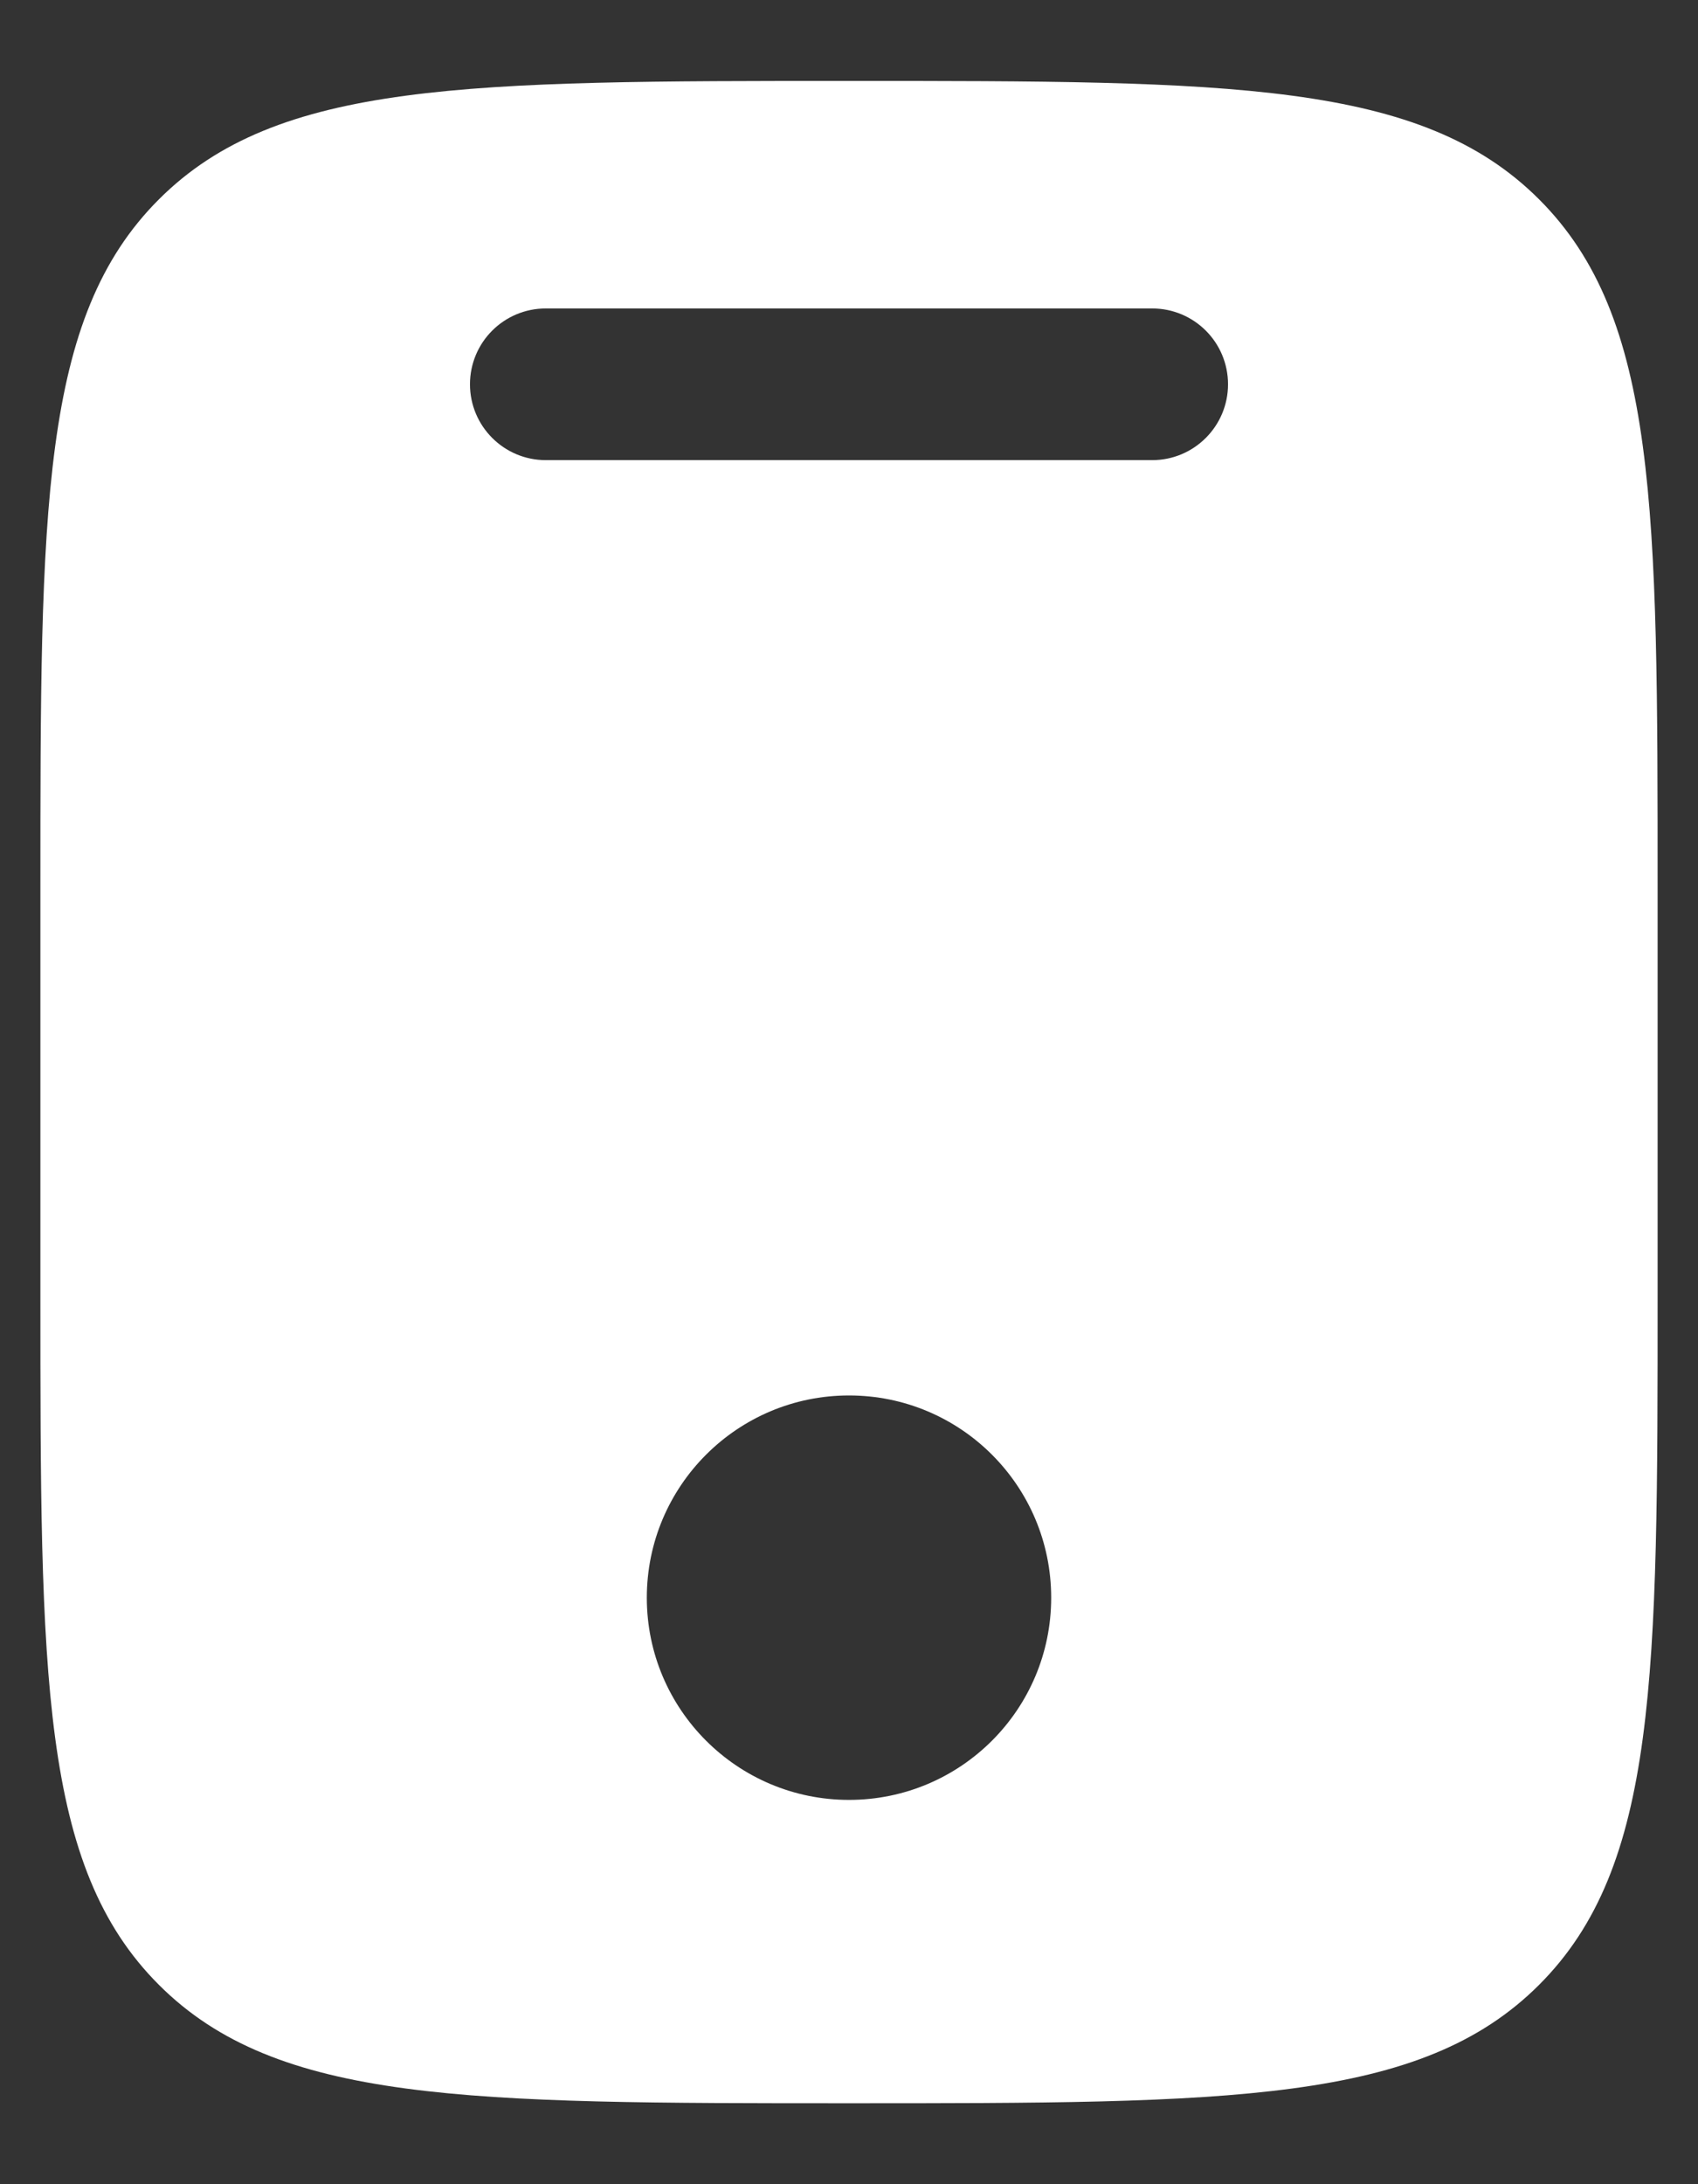 <svg width="14" height="18" viewBox="0 0 14 18" fill="none" xmlns="http://www.w3.org/2000/svg">
    <rect x="0" y="0" width="14" height="18" fill="#333333" stroke="none"/>
    <path fill-rule="evenodd" clip-rule="evenodd"
          d="M1.31 1.643C0.333 2.619 0.333 4.191 0.333 7.333V10.667C0.333 13.809 0.333 15.381 1.31 16.357C2.286 17.333 3.857 17.333 7 17.333C10.143 17.333 11.714 17.333 12.69 16.357C13.667 15.381 13.667 13.809 13.667 10.667V7.333C13.667 4.191 13.667 2.619 12.69 1.643C11.714 0.667 10.143 0.667 7 0.667C3.857 0.667 2.286 0.667 1.31 1.643ZM4.5 2.542C4.155 2.542 3.875 2.821 3.875 3.167C3.875 3.512 4.155 3.792 4.5 3.792H9.5C9.845 3.792 10.125 3.512 10.125 3.167C10.125 2.821 9.845 2.542 9.5 2.542H4.5ZM7 14.833C7.921 14.833 8.667 14.087 8.667 13.167C8.667 12.246 7.921 11.5 7 11.5C6.08 11.5 5.333 12.246 5.333 13.167C5.333 14.087 6.08 14.833 7 14.833Z"
          fill="white"/>
</svg>

